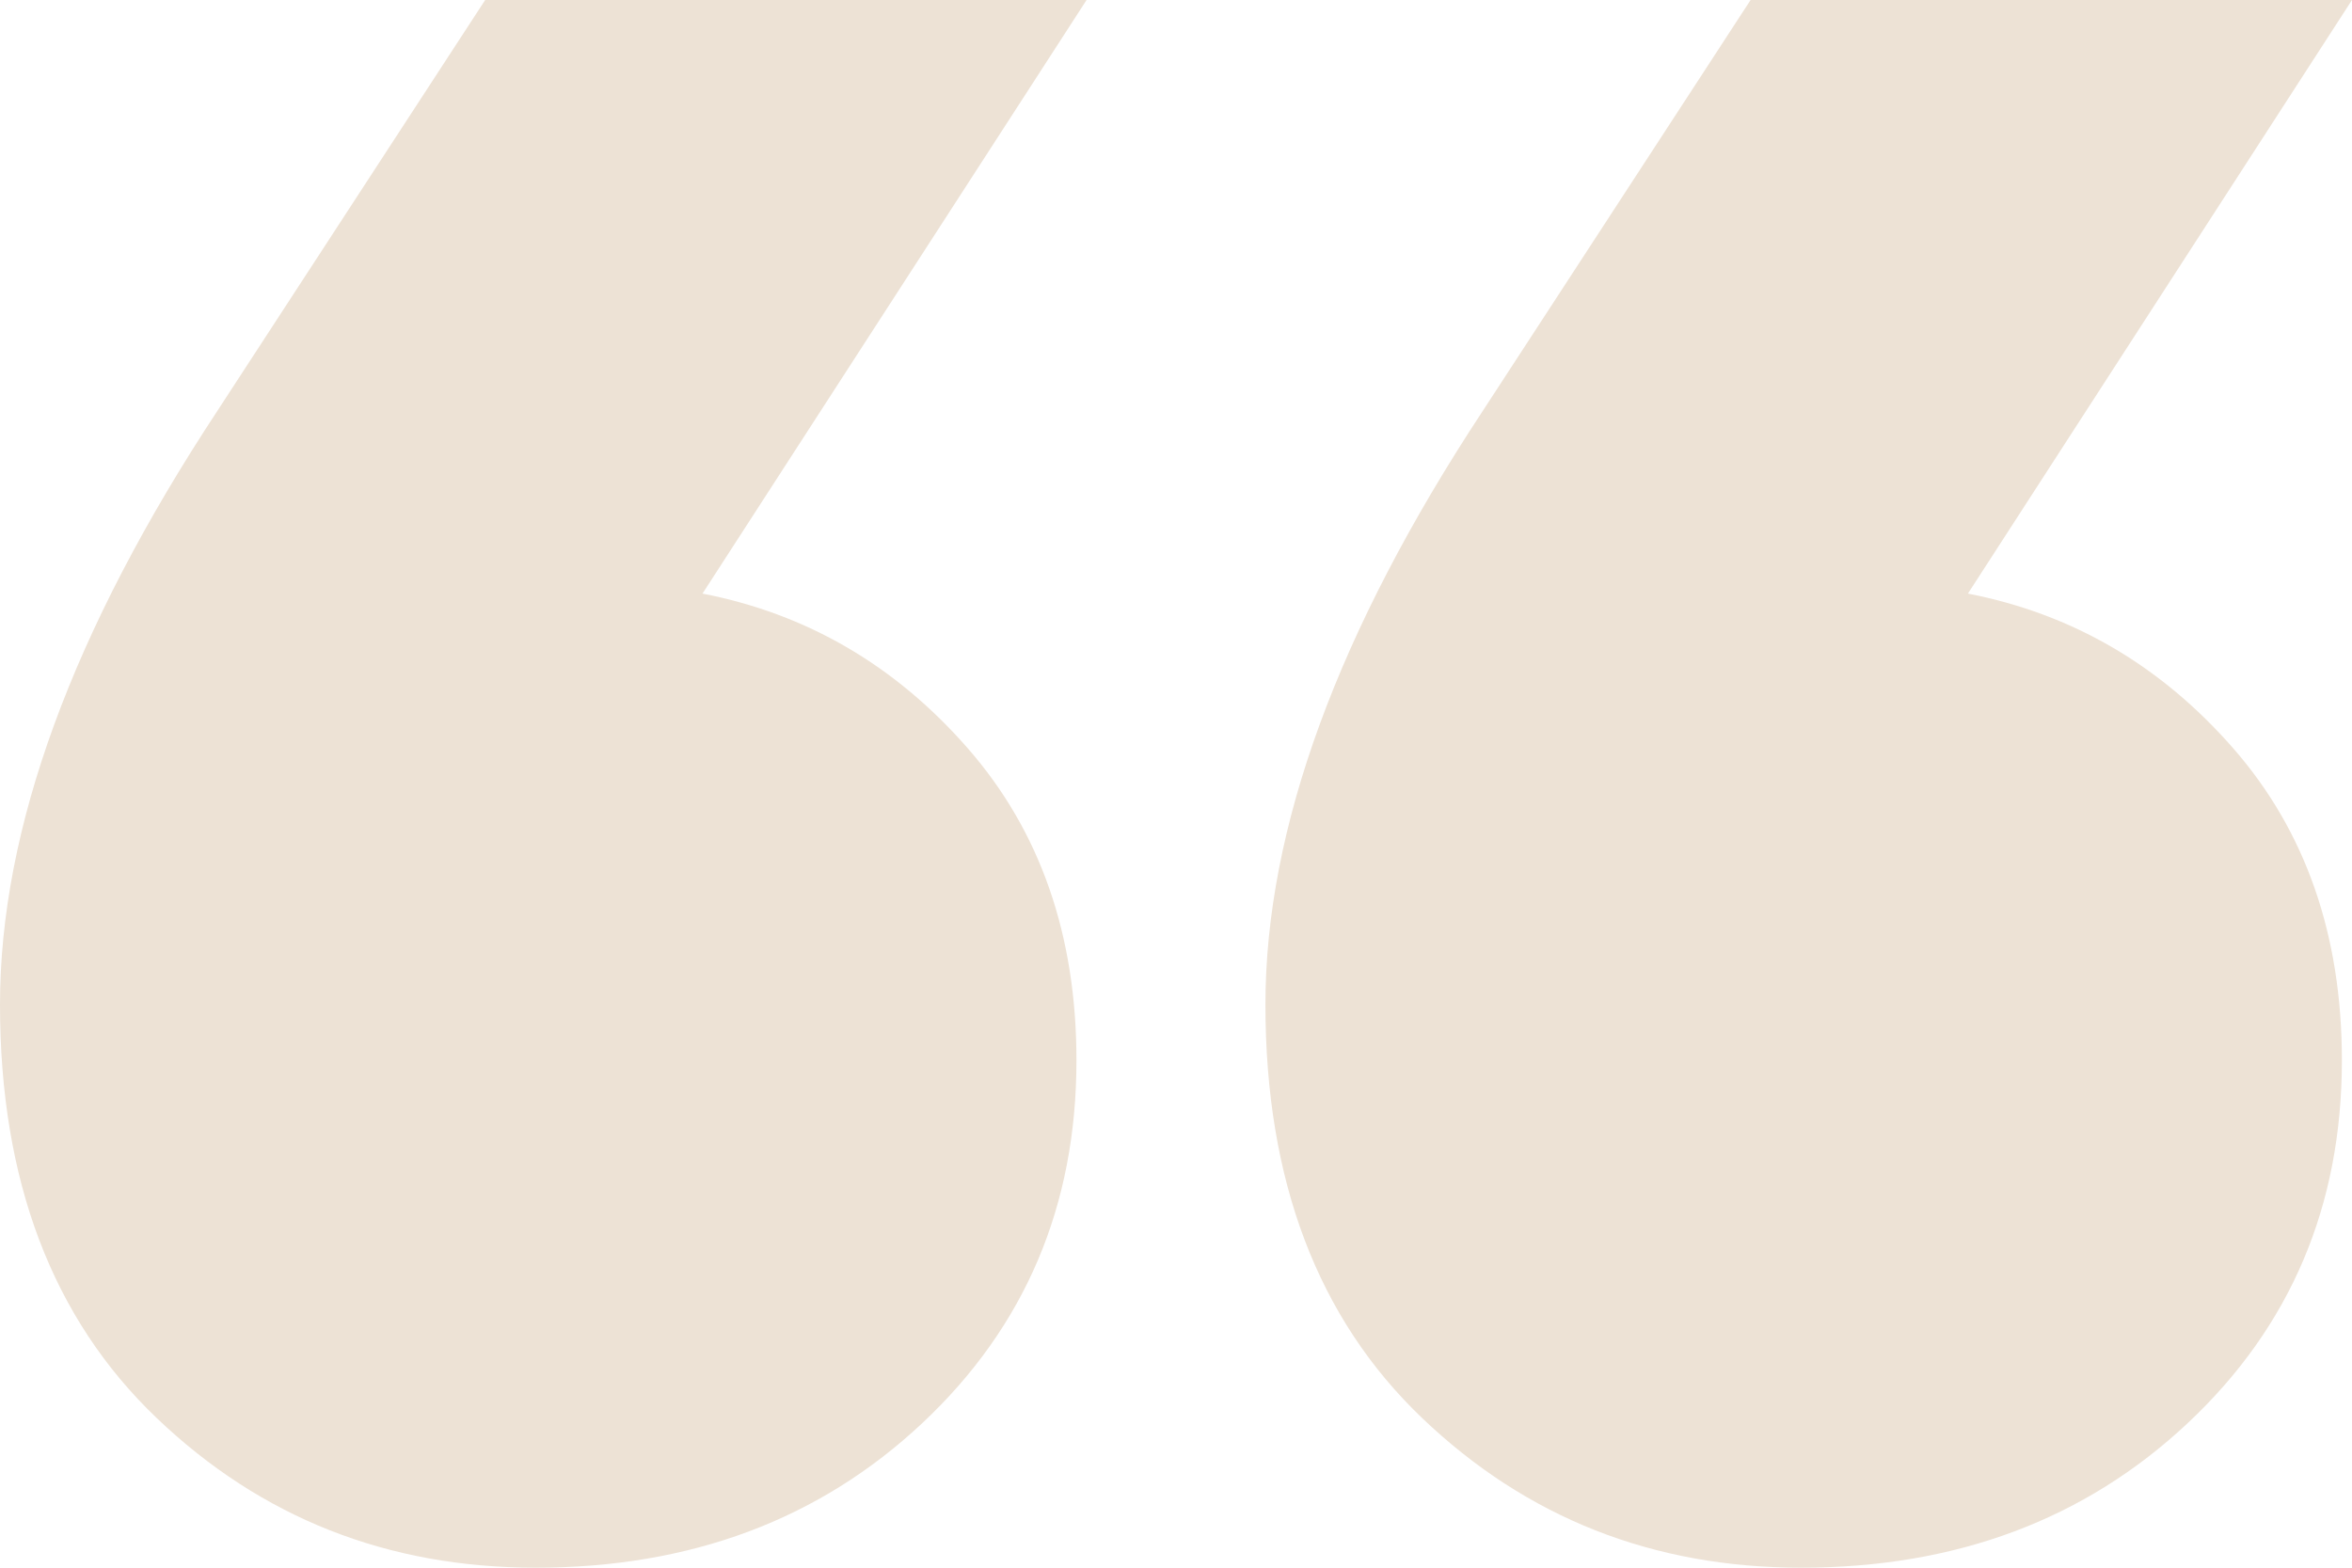 <svg width="96" height="64" viewBox="0 0 96 64" fill="none" xmlns="http://www.w3.org/2000/svg">
<path fill-rule="evenodd" clip-rule="evenodd" d="M28.673 24.233L44.35 0H19.803L8.87 16.777C2.957 25.752 0 33.83 0 41.01C0 48.19 2.132 53.817 6.395 57.89C10.658 61.963 15.815 64 21.866 64C28.191 64 33.451 62.032 37.646 58.097C41.84 54.162 43.937 49.225 43.937 43.288C43.937 38.179 42.459 33.933 39.502 30.55C36.546 27.167 32.936 25.061 28.673 24.233ZM80.323 24.233L96 0H71.453L60.52 16.777C54.607 25.752 51.65 33.83 51.65 41.01C51.65 48.19 53.782 53.817 58.045 57.89C62.308 61.963 67.465 64 73.516 64C79.842 64 85.102 62.032 89.296 58.097C93.49 54.162 95.587 49.225 95.587 43.288C95.587 38.179 94.109 33.933 91.153 30.55C88.196 27.167 84.586 25.061 80.323 24.233Z" fill="#EDE2D5"/>
</svg>
